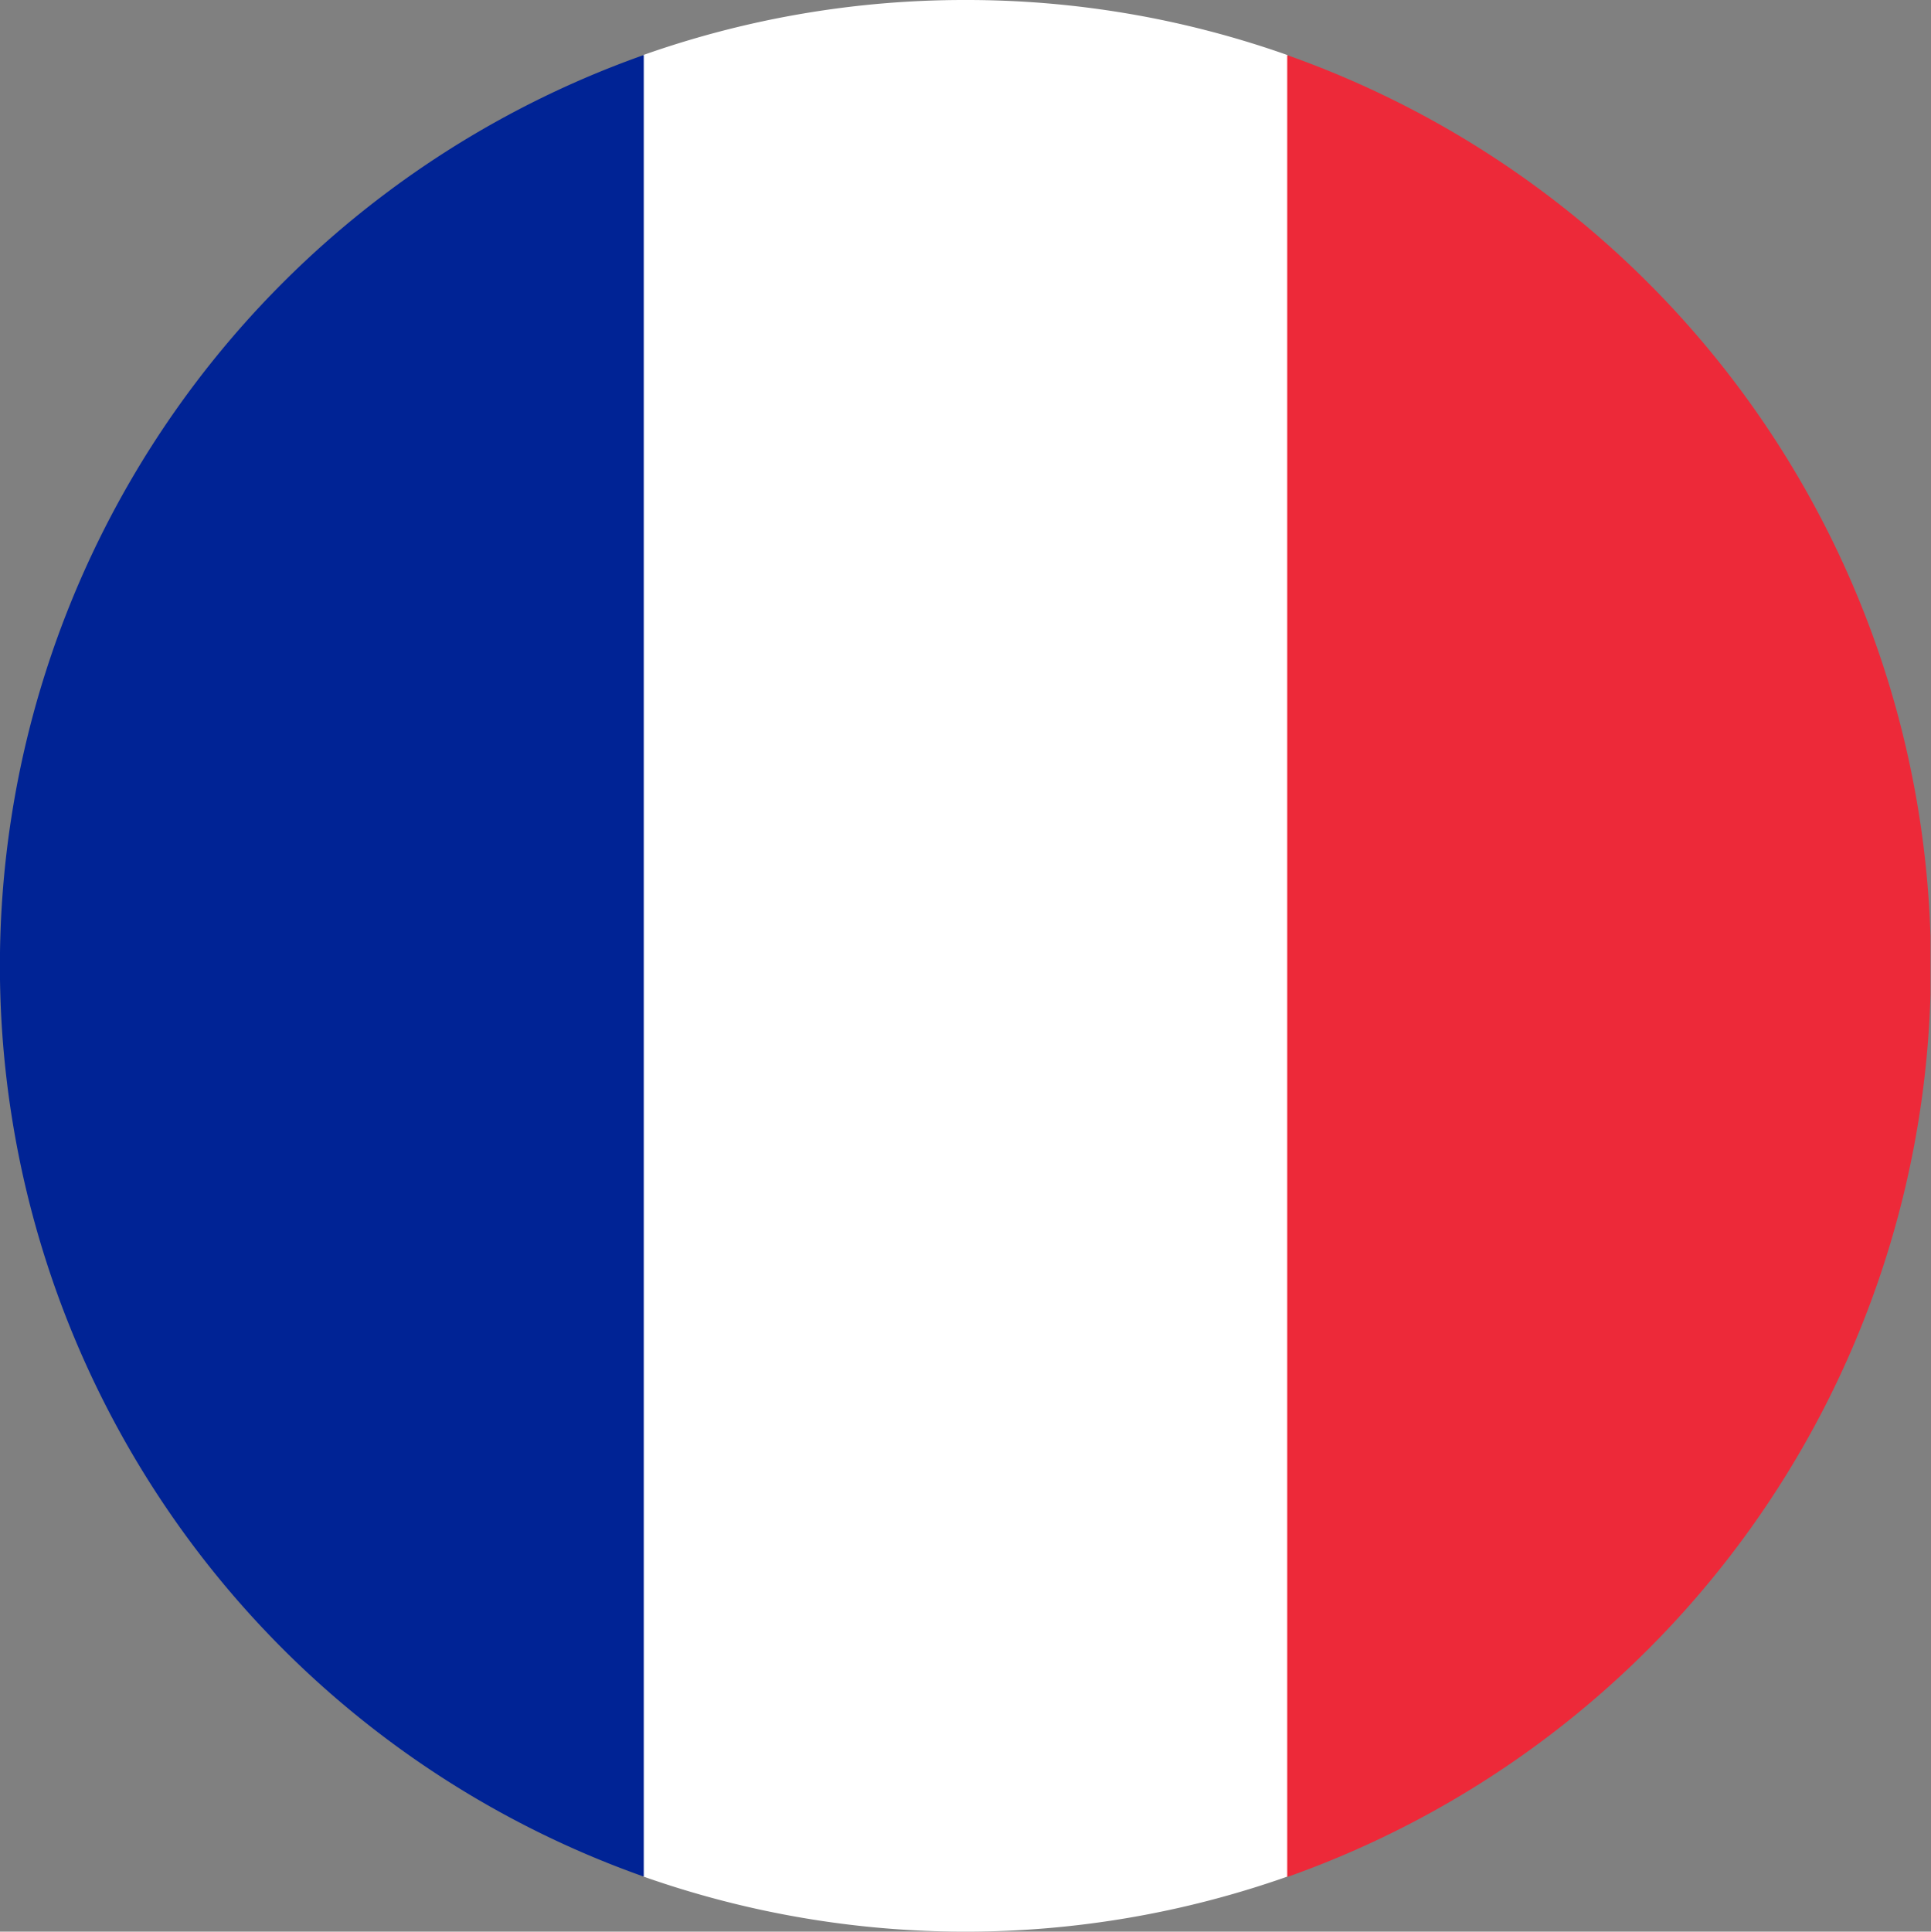 <svg id="Groupe_20" data-name="Groupe 20" xmlns="http://www.w3.org/2000/svg" width="18.879" height="18.883" viewBox="0 0 18.879 18.883">
  <rect x="0" y="0" width="18.879" height="18.883" fill="#808080" stroke="none"/>
  <path id="Tracé_311" data-name="Tracé 311" d="M91.793,0a9.4,9.4,0,0,1,3.148.539V18.344a9.47,9.47,0,0,1-6.3,0V.538A9.417,9.417,0,0,1,91.793,0" transform="translate(-82.352)" fill="#fff"/>
  <path id="Tracé_312" data-name="Tracé 312" d="M6.294,7.577V25.384a9.444,9.444,0,0,1,0-17.807" transform="translate(0 -7.039)" fill="#002395"/>
  <path id="Tracé_313" data-name="Tracé 313" d="M177.3,7.59a9.442,9.442,0,0,1,6.289,8.613c0,.191,0,.382,0,.572A9.442,9.442,0,0,1,177.3,25.4Z" transform="translate(-164.715 -7.051)" fill="#ed2939"/>
</svg>
